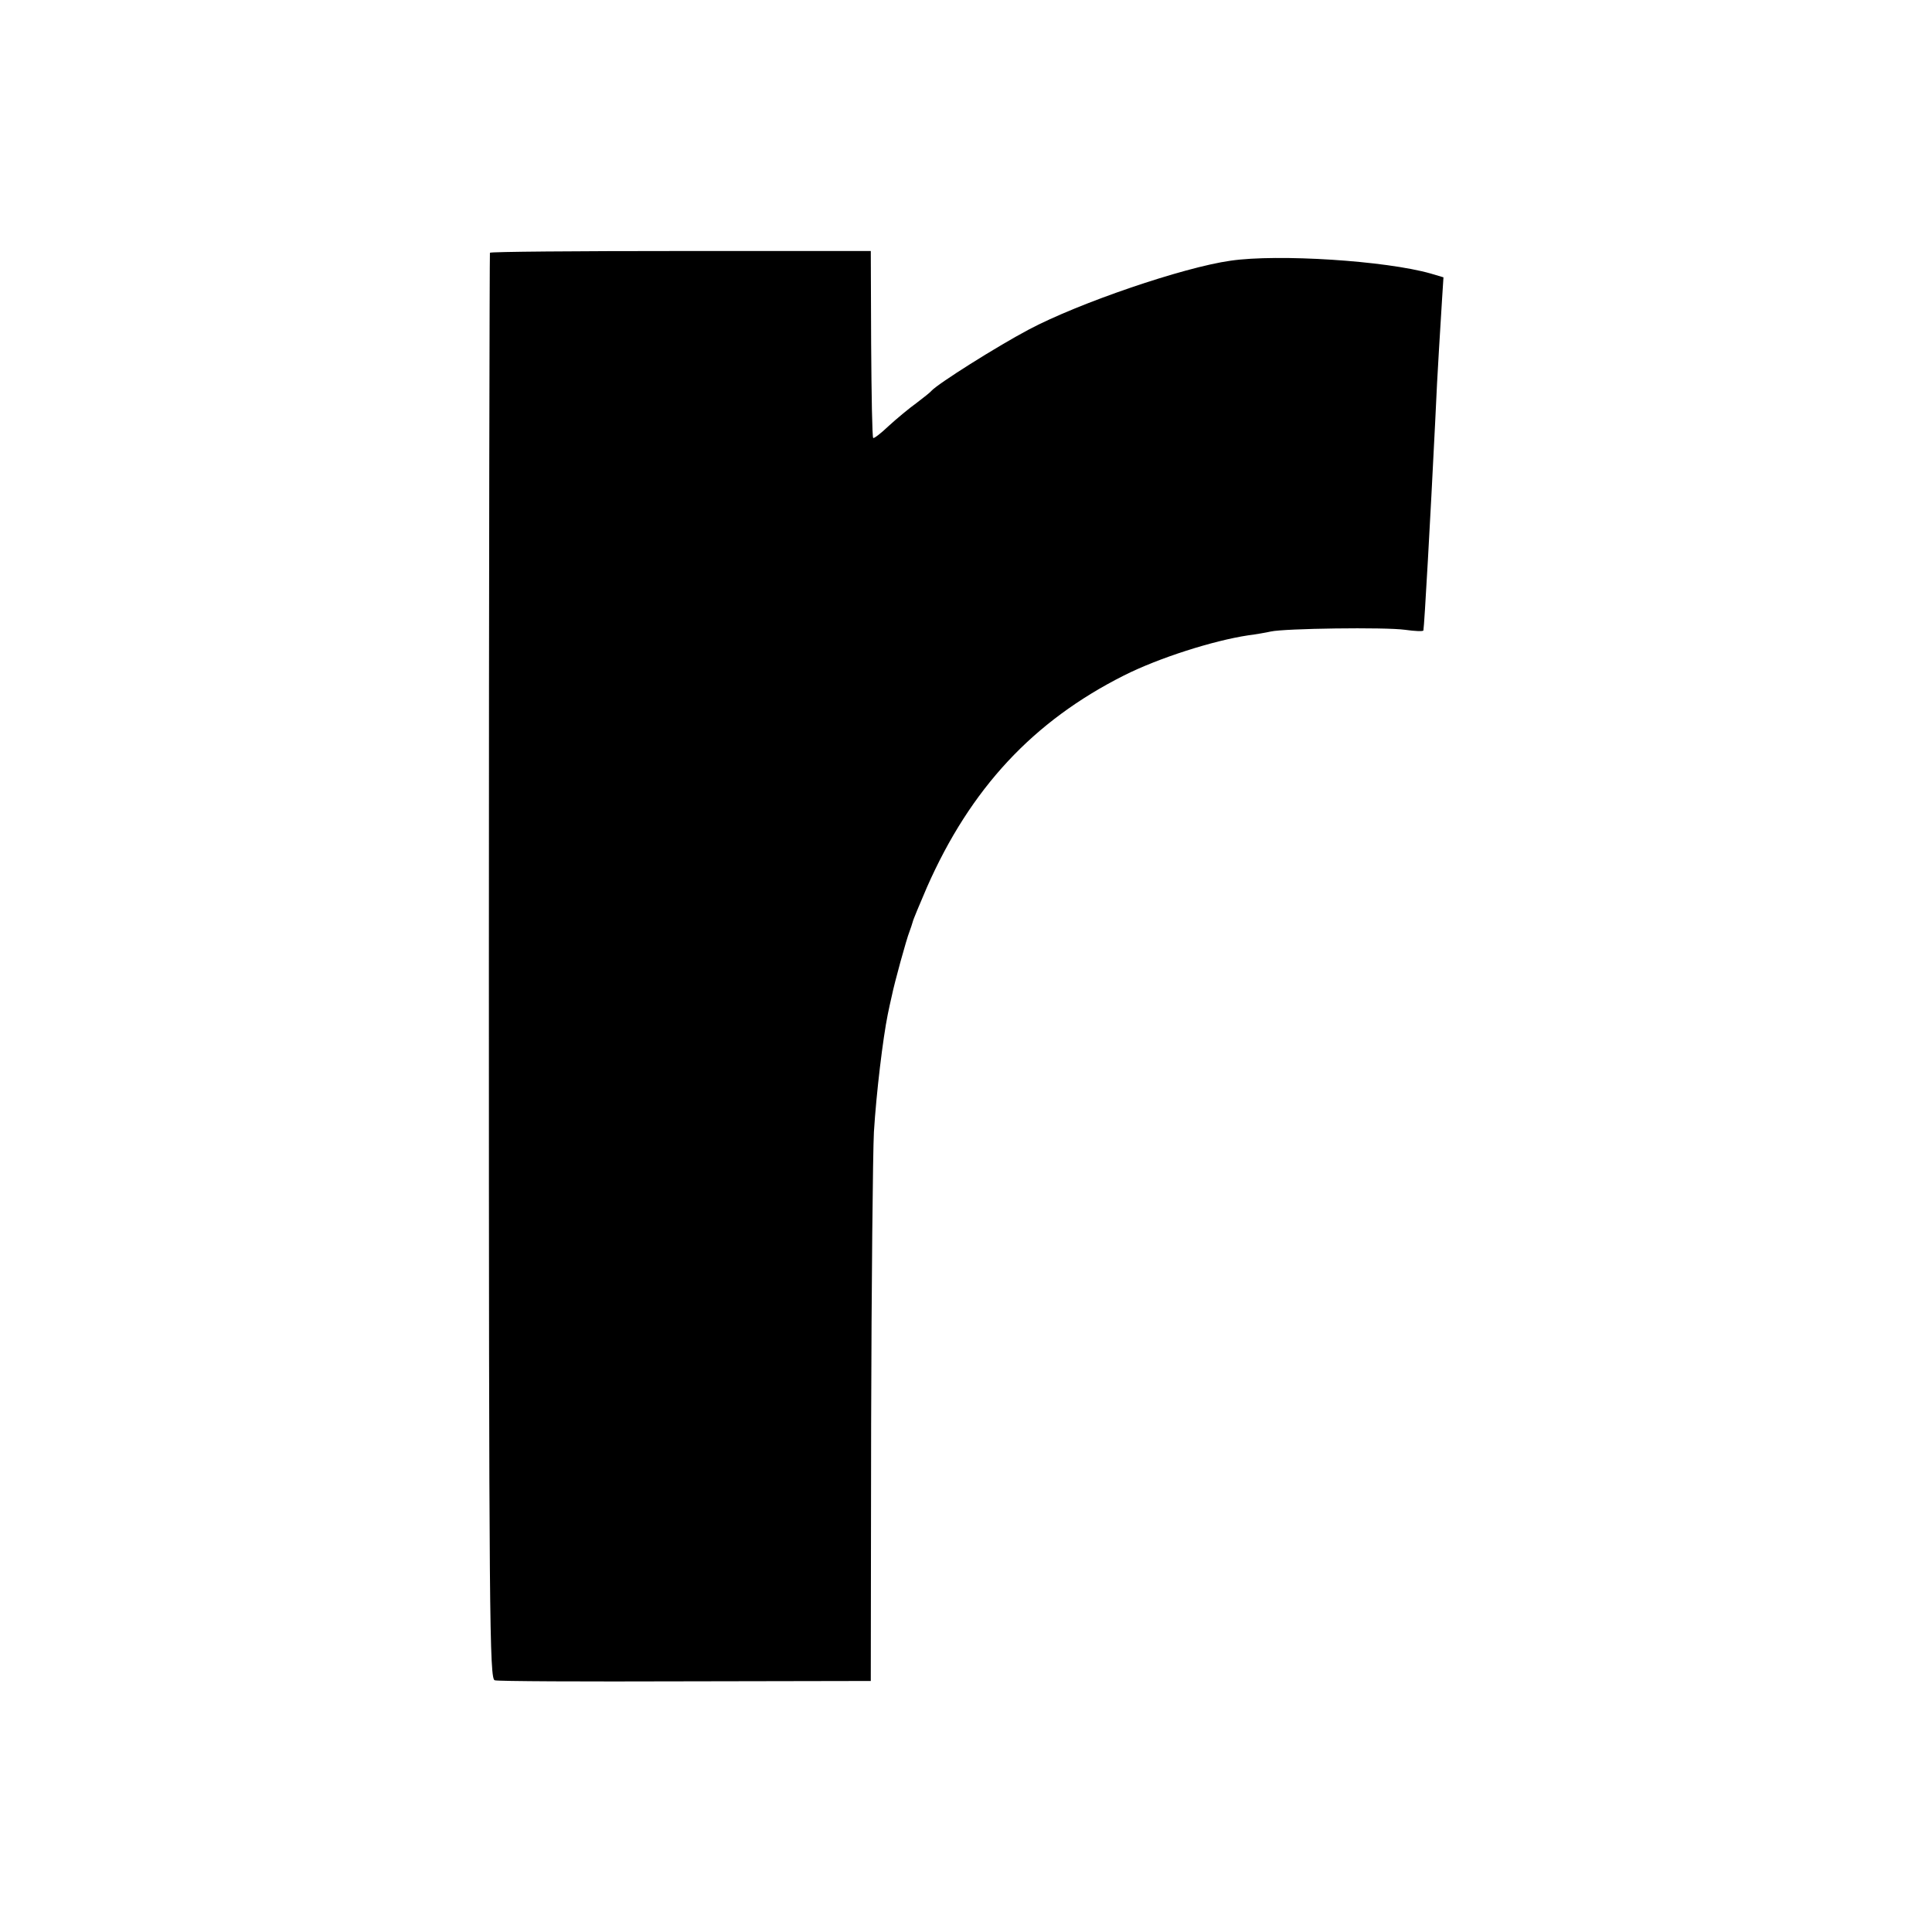 <?xml version="1.0" standalone="no"?>
<!DOCTYPE svg PUBLIC "-//W3C//DTD SVG 20010904//EN"
 "http://www.w3.org/TR/2001/REC-SVG-20010904/DTD/svg10.dtd">
<svg version="1.0" xmlns="http://www.w3.org/2000/svg"
 width="558pt" height="558pt" viewBox="0 0 558 558"
 preserveAspectRatio="xMidYMid meet">
<g transform="translate(0,558) scale(0.1,-0.1)"
fill="#000000" stroke="none">
<path d="M1415 4850 c-1 -3 -3 -931 -3 -2062 0 -1894 2 -2058 17 -2061 9 -3
257 -4 551 -3 l535 1 1 740 c1 407 5 787 8 845 7 114 26 271 40 340 3 14 8 39
12 55 7 35 42 163 51 185 3 8 7 20 9 27 1 6 20 51 41 100 126 286 307 480 569
612 101 51 259 101 359 116 23 3 52 8 65 11 40 9 330 13 388 5 28 -4 52 -5 53
-2 3 16 20 319 34 601 3 69 8 163 11 210 3 47 7 113 9 147 l4 62 -37 11 c-130
37 -441 57 -578 37 -136 -19 -438 -122 -583 -199 -94 -50 -262 -156 -281 -177
-3 -4 -22 -19 -43 -35 -21 -15 -57 -45 -80 -66 -23 -22 -43 -37 -45 -35 -3 2
-5 125 -6 272 l-1 268 -548 0 c-302 0 -550 -2 -552 -5z"/>
</g>
</svg>
